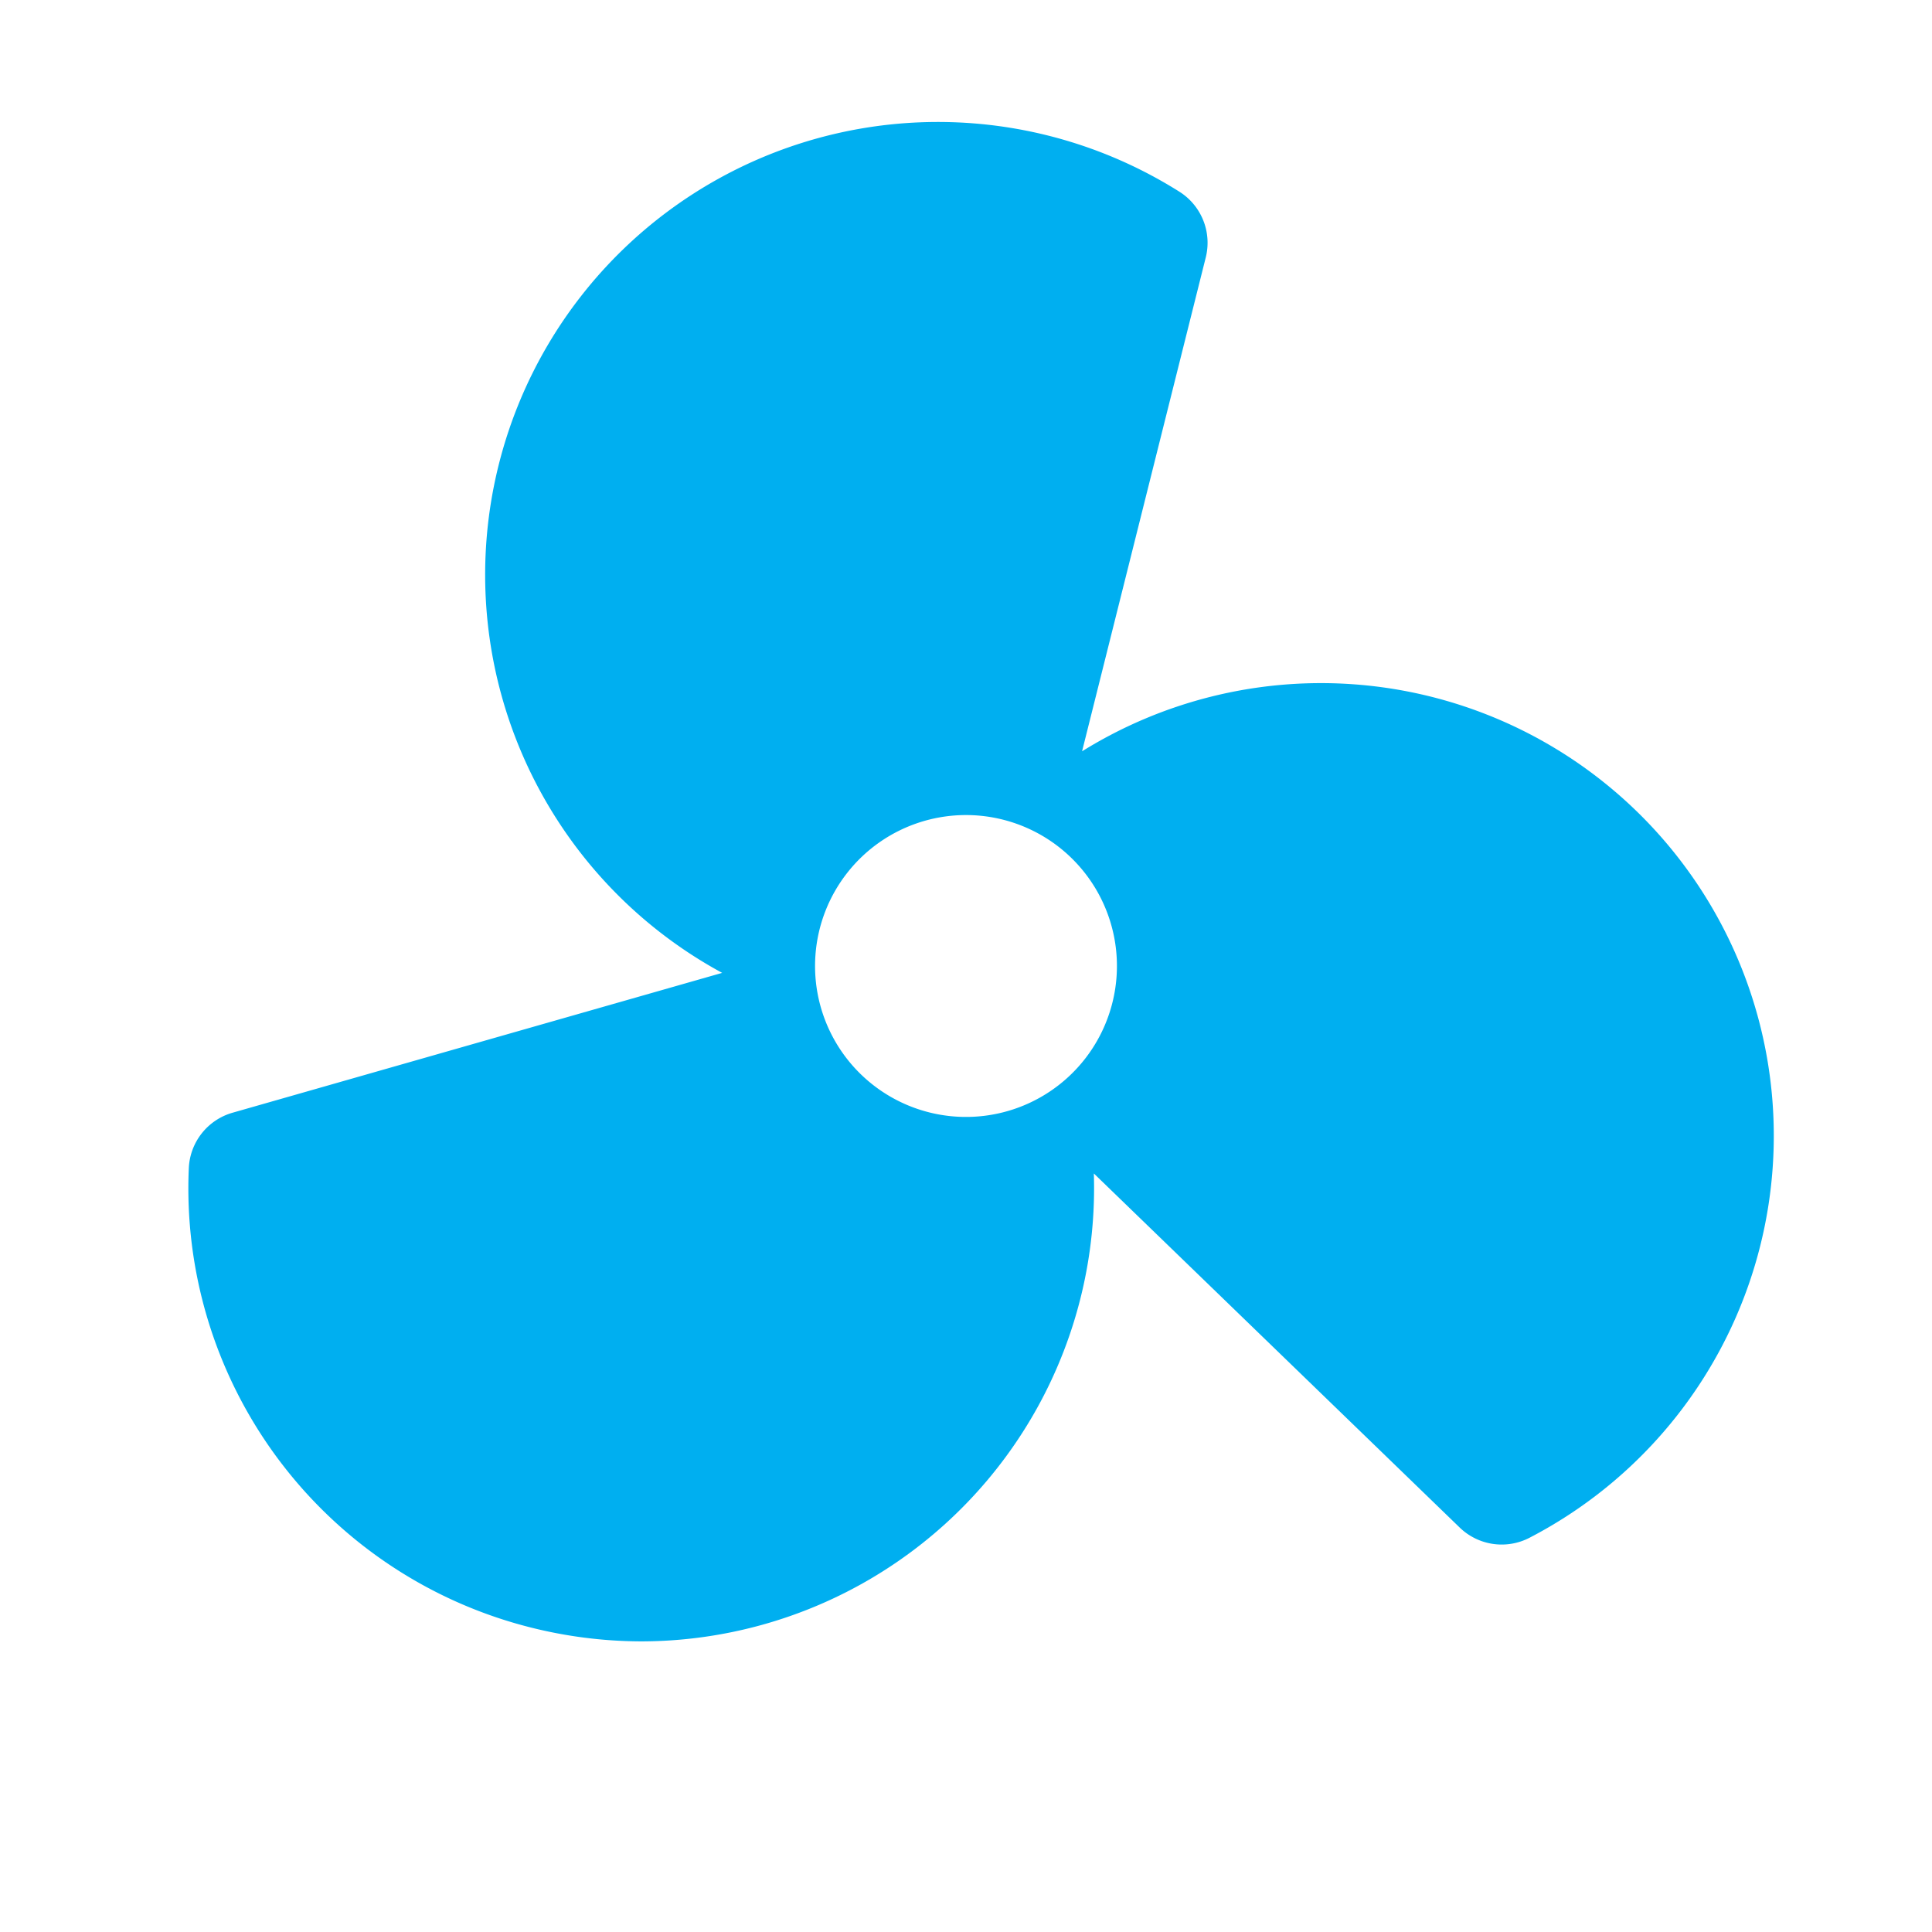 <svg xmlns="http://www.w3.org/2000/svg" width="32" height="32" fill="#00aff0" viewBox="0 0 256 256"><path d="M233,135a60,60,0,0,0-89.62-35.45l16.39-65.44a8,8,0,0,0-3.45-8.68A60,60,0,1,0,95.69,128.91L30.82,147.44a8,8,0,0,0-5.8,7.32,60,60,0,0,0,44.42,60.66,60.52,60.52,0,0,0,15.62,2.07,60.07,60.07,0,0,0,59.88-62l48.48,46.92a8,8,0,0,0,9.25,1.35A60,60,0,0,0,233,135ZM130.44,147.85a20,20,0,1,1,17.41-22.29A20,20,0,0,1,130.44,147.85Z"></path></svg>